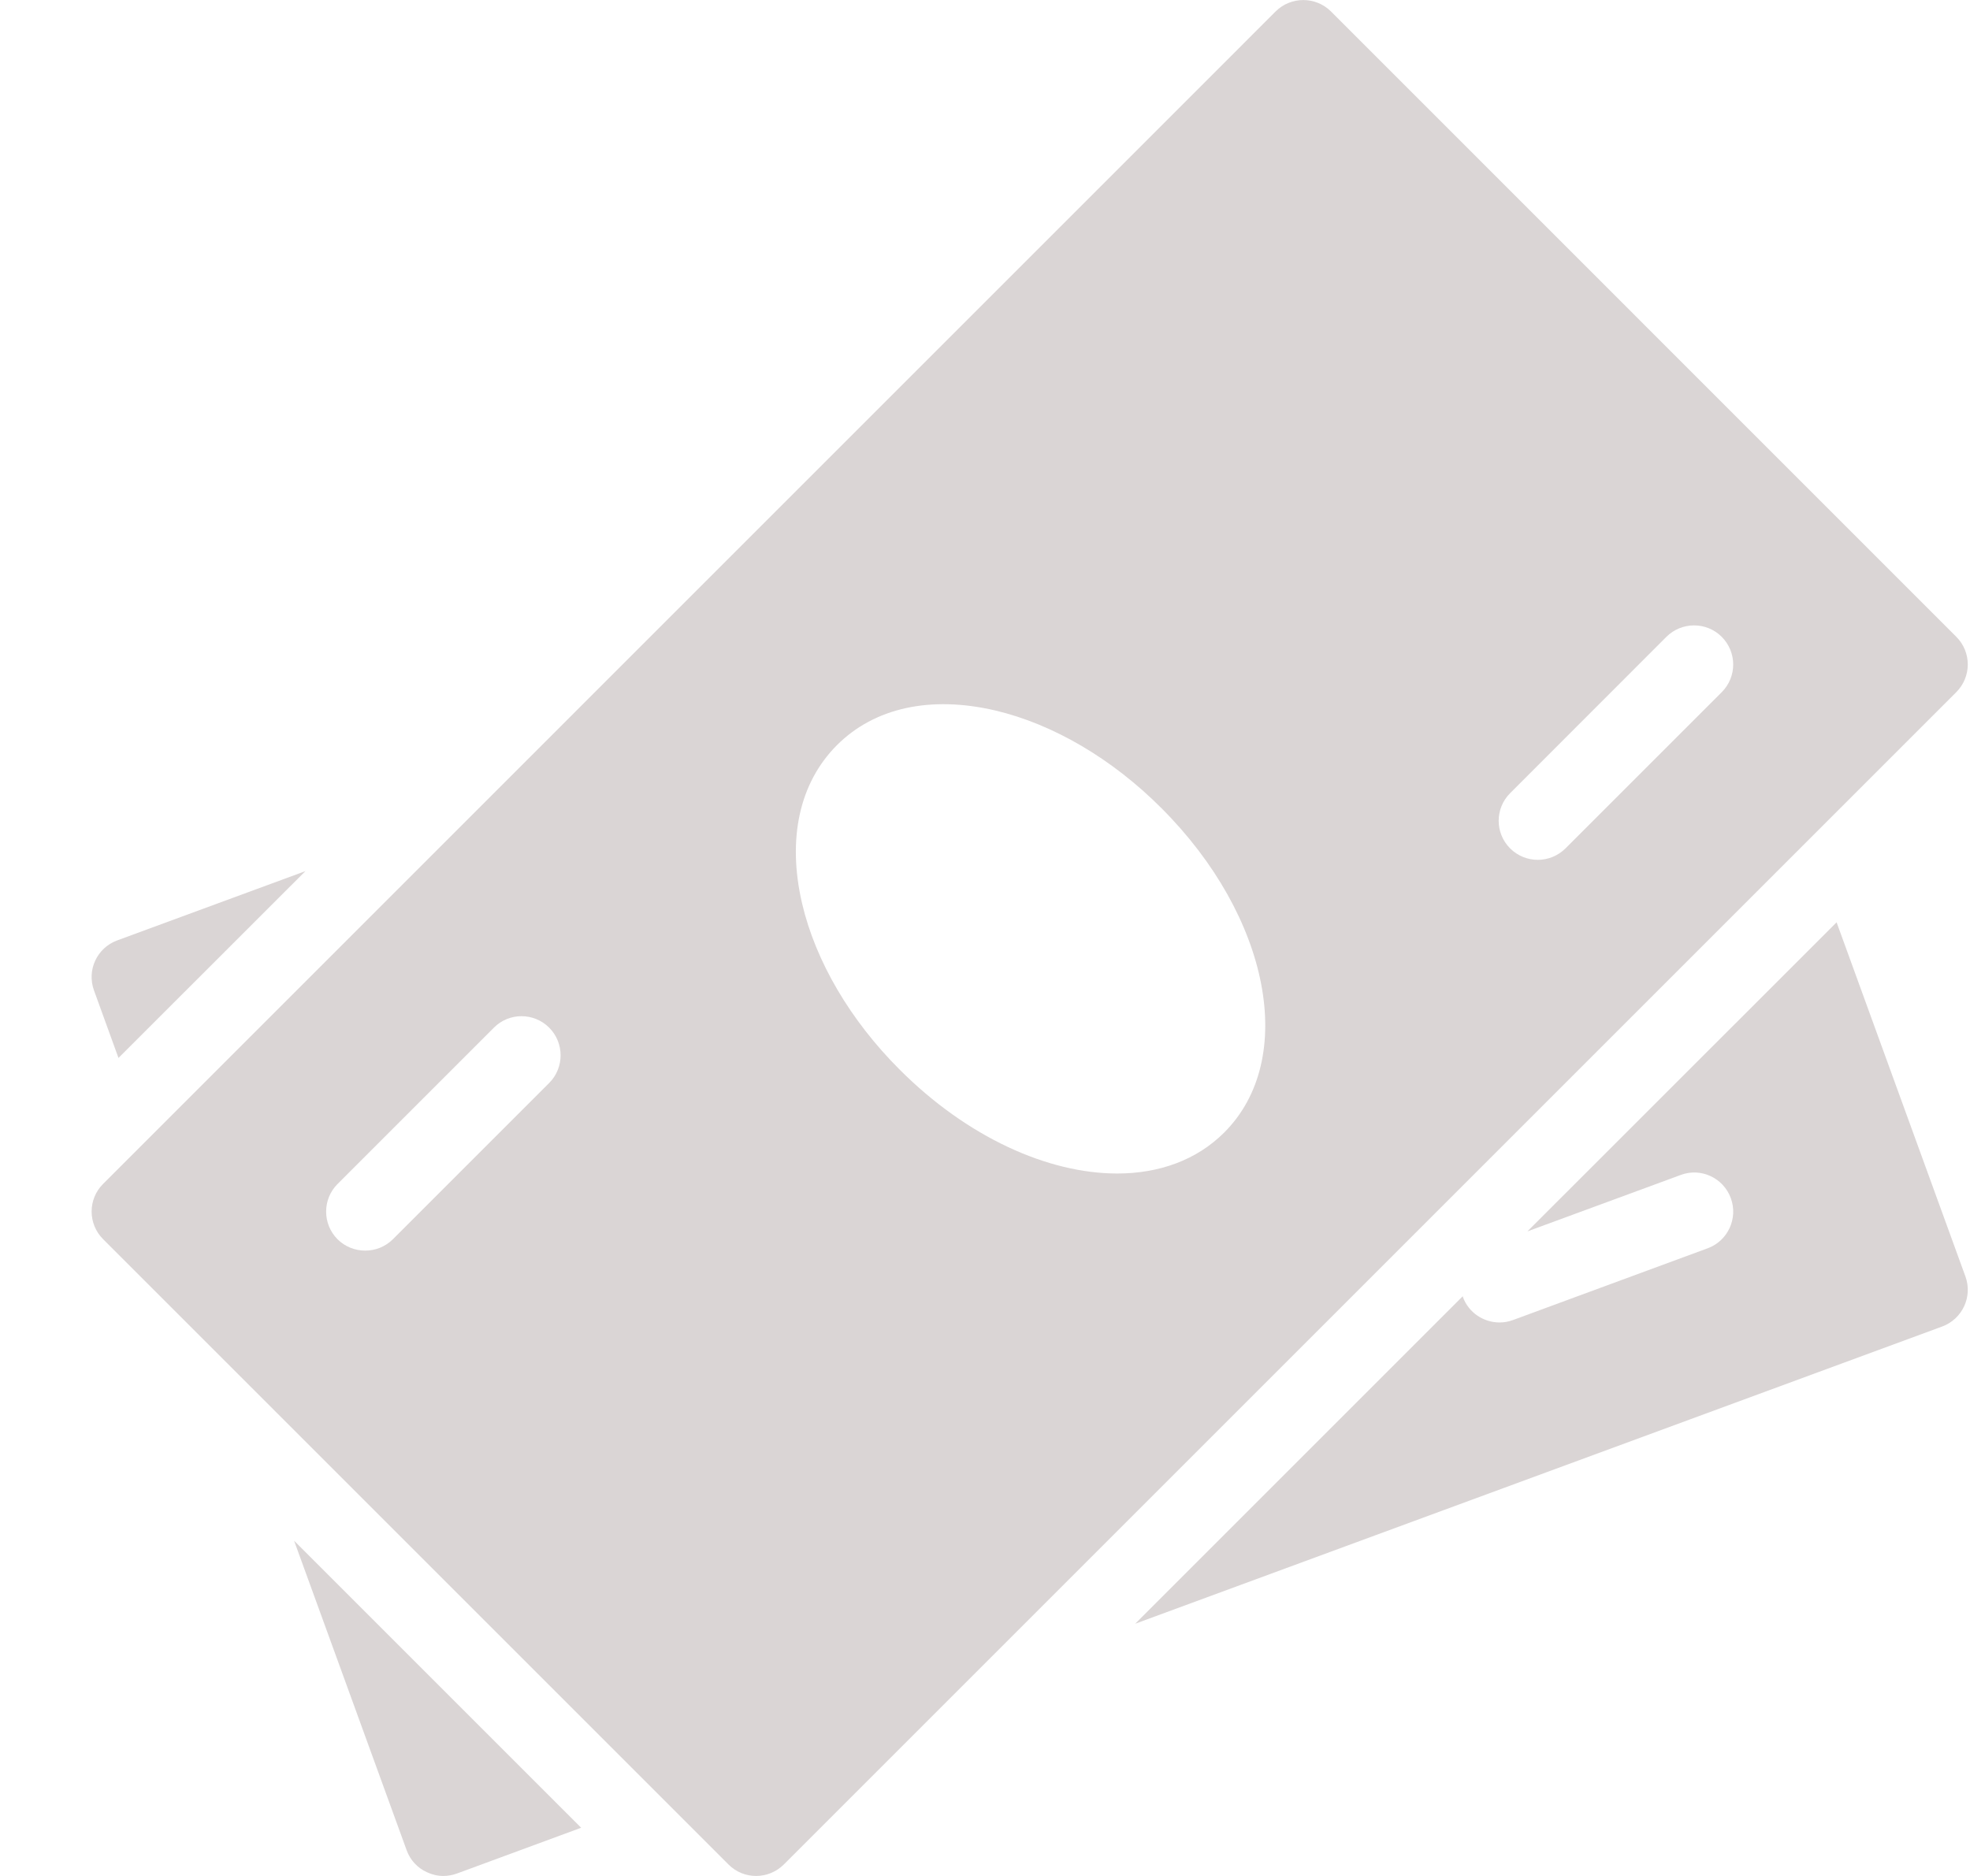 <svg width="21" height="20" viewBox="0 0 21 20" fill="none" xmlns="http://www.w3.org/2000/svg">
<g clip-path="url(#clip0_156_98)">
<path d="M1.249 10.026C1.034 10.105 0.923 10.343 1.002 10.559L1.263 11.279L3.256 9.287L1.249 10.026Z" fill="#DAD5D5"/>
<path d="M3.135 16.426L4.335 19.726C4.372 19.83 4.451 19.915 4.551 19.96C4.606 19.986 4.666 20 4.726 20C4.776 20 4.824 19.991 4.871 19.974L6.195 19.486L3.135 16.426Z" fill="#DAD5D5"/>
<path d="M20.951 13.608L19.578 9.833L16.282 13.128L17.915 12.527C18.13 12.445 18.371 12.557 18.45 12.773C18.53 12.989 18.419 13.229 18.204 13.308L16.129 14.073C16.081 14.091 16.033 14.099 15.985 14.099C15.815 14.099 15.655 13.995 15.594 13.827C15.593 13.824 15.594 13.822 15.593 13.819L12.101 17.311L20.704 14.142C20.919 14.062 21.03 13.824 20.951 13.608Z" fill="#DAD5D5"/>
<path d="M20.854 6.789L14.188 0.122C14.025 -0.04 13.761 -0.04 13.598 0.122L1.099 12.622C0.936 12.784 0.936 13.048 1.099 13.211L7.765 19.877C7.846 19.959 7.953 20 8.06 20C8.166 20 8.273 19.959 8.355 19.878L20.854 7.379C21.017 7.215 21.017 6.952 20.854 6.789ZM5.855 11.545L4.188 13.212C4.106 13.293 4 13.333 3.893 13.333C3.786 13.333 3.68 13.293 3.598 13.212C3.436 13.049 3.436 12.785 3.598 12.623L5.265 10.956C5.427 10.793 5.691 10.793 5.854 10.956C6.016 11.118 6.017 11.382 5.855 11.545ZM13.05 12.074C12.755 12.369 12.354 12.511 11.909 12.511C11.172 12.511 10.311 12.125 9.591 11.404C9.064 10.878 8.694 10.248 8.55 9.631C8.39 8.943 8.522 8.345 8.921 7.945C9.32 7.545 9.919 7.414 10.607 7.574C11.224 7.719 11.854 8.088 12.38 8.615C13.538 9.772 13.833 11.292 13.05 12.074ZM18.354 7.379L16.688 9.045C16.606 9.126 16.499 9.167 16.393 9.167C16.286 9.167 16.179 9.126 16.098 9.045C15.935 8.883 15.935 8.618 16.098 8.456L17.764 6.789C17.927 6.627 18.191 6.627 18.353 6.789C18.516 6.952 18.517 7.215 18.354 7.379Z" fill="#DAD5D5"/>
</g>
<defs>
<clipPath id="clip0_156_98">
<rect width="20" height="20" fill="white" transform="translate(0.977)"/>
</clipPath>
</defs>
</svg>
